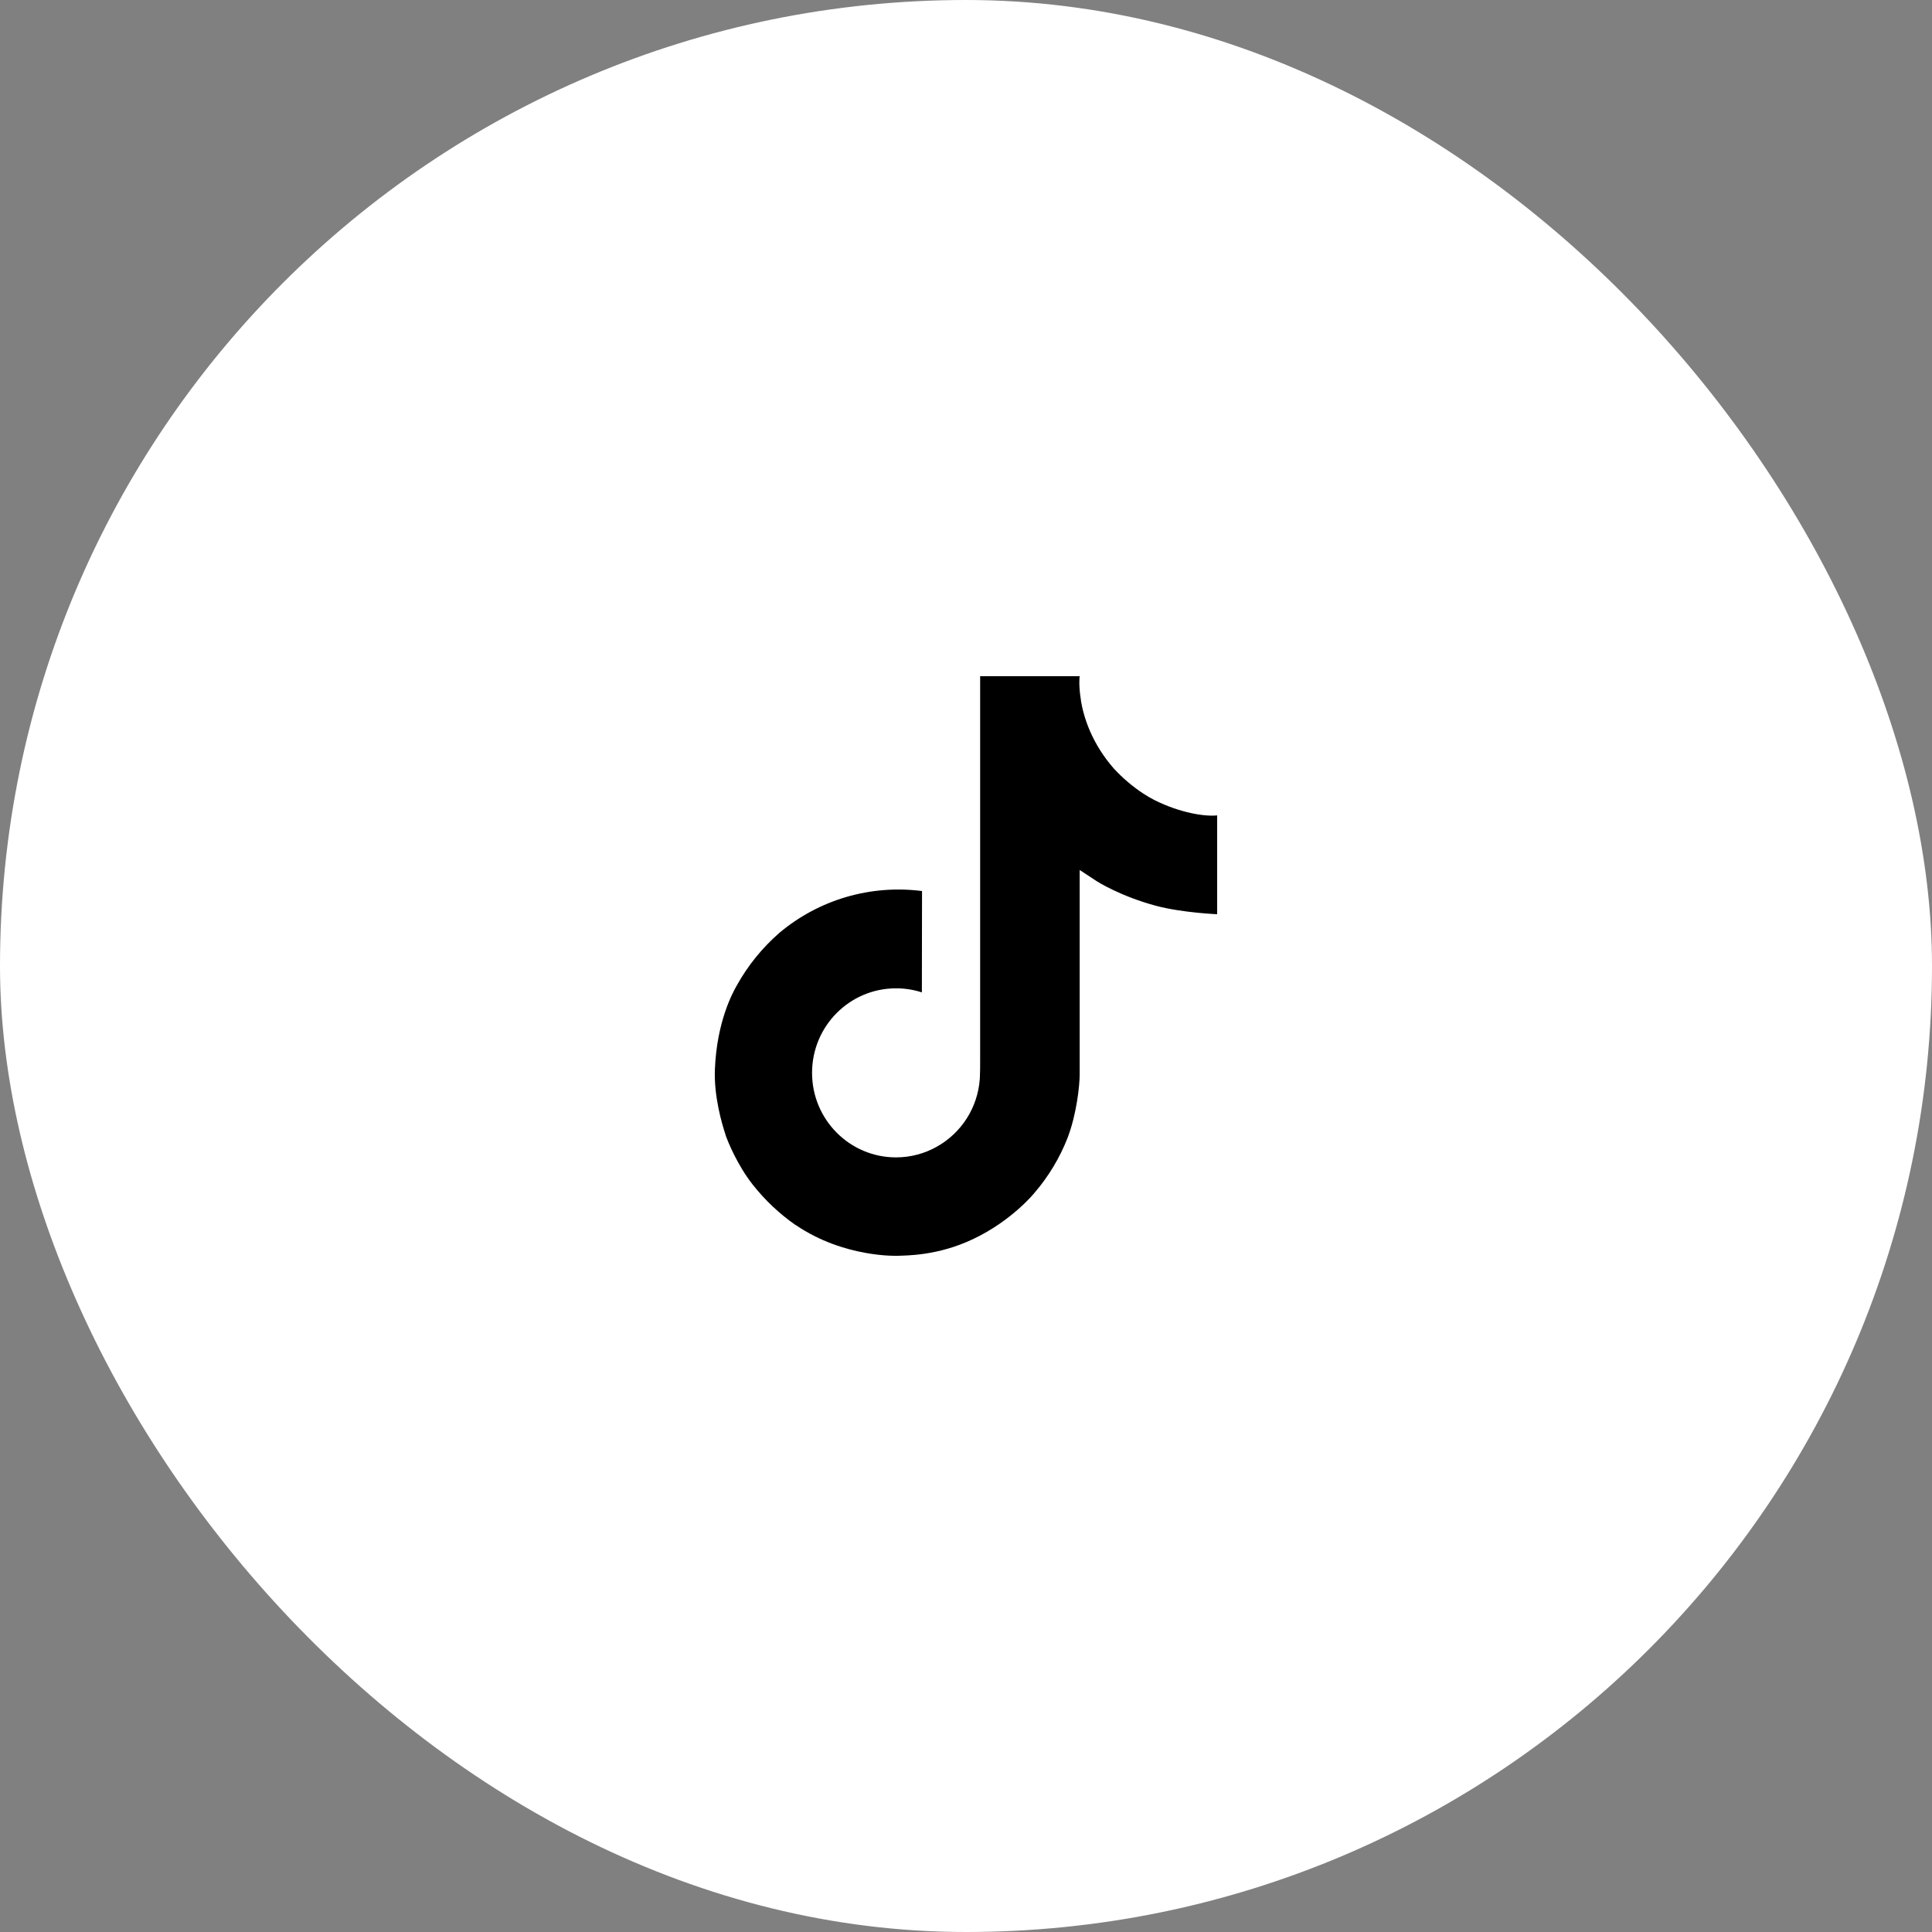 <svg width="50" height="50" viewBox="0 0 50 50" fill="none" xmlns="http://www.w3.org/2000/svg">
<rect x="0" y="0" width="50" height="50" fill="#808080" stroke="none"/>
<rect width="50" height="50" rx="25" fill="white"/>
<path d="M29.881 20.708C29.78 20.656 29.681 20.598 29.586 20.536C29.308 20.353 29.054 20.136 28.828 19.892C28.262 19.245 28.051 18.588 27.973 18.128H27.976C27.911 17.747 27.938 17.5 27.942 17.5H25.366V27.462C25.366 27.596 25.366 27.728 25.36 27.858C25.36 27.875 25.358 27.89 25.358 27.907C25.358 27.914 25.358 27.922 25.356 27.929C25.356 27.931 25.356 27.933 25.356 27.935C25.329 28.292 25.214 28.638 25.022 28.941C24.83 29.243 24.567 29.494 24.255 29.671C23.93 29.856 23.563 29.953 23.189 29.953C21.989 29.953 21.016 28.974 21.016 27.765C21.016 26.556 21.989 25.578 23.189 25.578C23.417 25.577 23.642 25.613 23.858 25.683L23.862 23.06C23.206 22.976 22.54 23.028 21.905 23.213C21.27 23.399 20.681 23.714 20.174 24.139C19.73 24.525 19.357 24.985 19.071 25.499C18.962 25.687 18.552 26.44 18.502 27.663C18.471 28.357 18.679 29.076 18.779 29.373V29.38C18.841 29.555 19.083 30.152 19.478 30.655C19.796 31.059 20.172 31.414 20.594 31.708V31.702L20.6 31.708C21.848 32.556 23.23 32.5 23.23 32.5C23.47 32.49 24.272 32.5 25.182 32.068C26.192 31.59 26.767 30.877 26.767 30.877C27.134 30.451 27.427 29.966 27.631 29.442C27.864 28.829 27.942 28.094 27.942 27.8V22.515C27.973 22.534 28.389 22.809 28.389 22.809C28.389 22.809 28.989 23.194 29.925 23.444C30.596 23.622 31.5 23.66 31.5 23.66V21.102C31.183 21.137 30.54 21.037 29.881 20.708Z" fill="black"/>
</svg>
